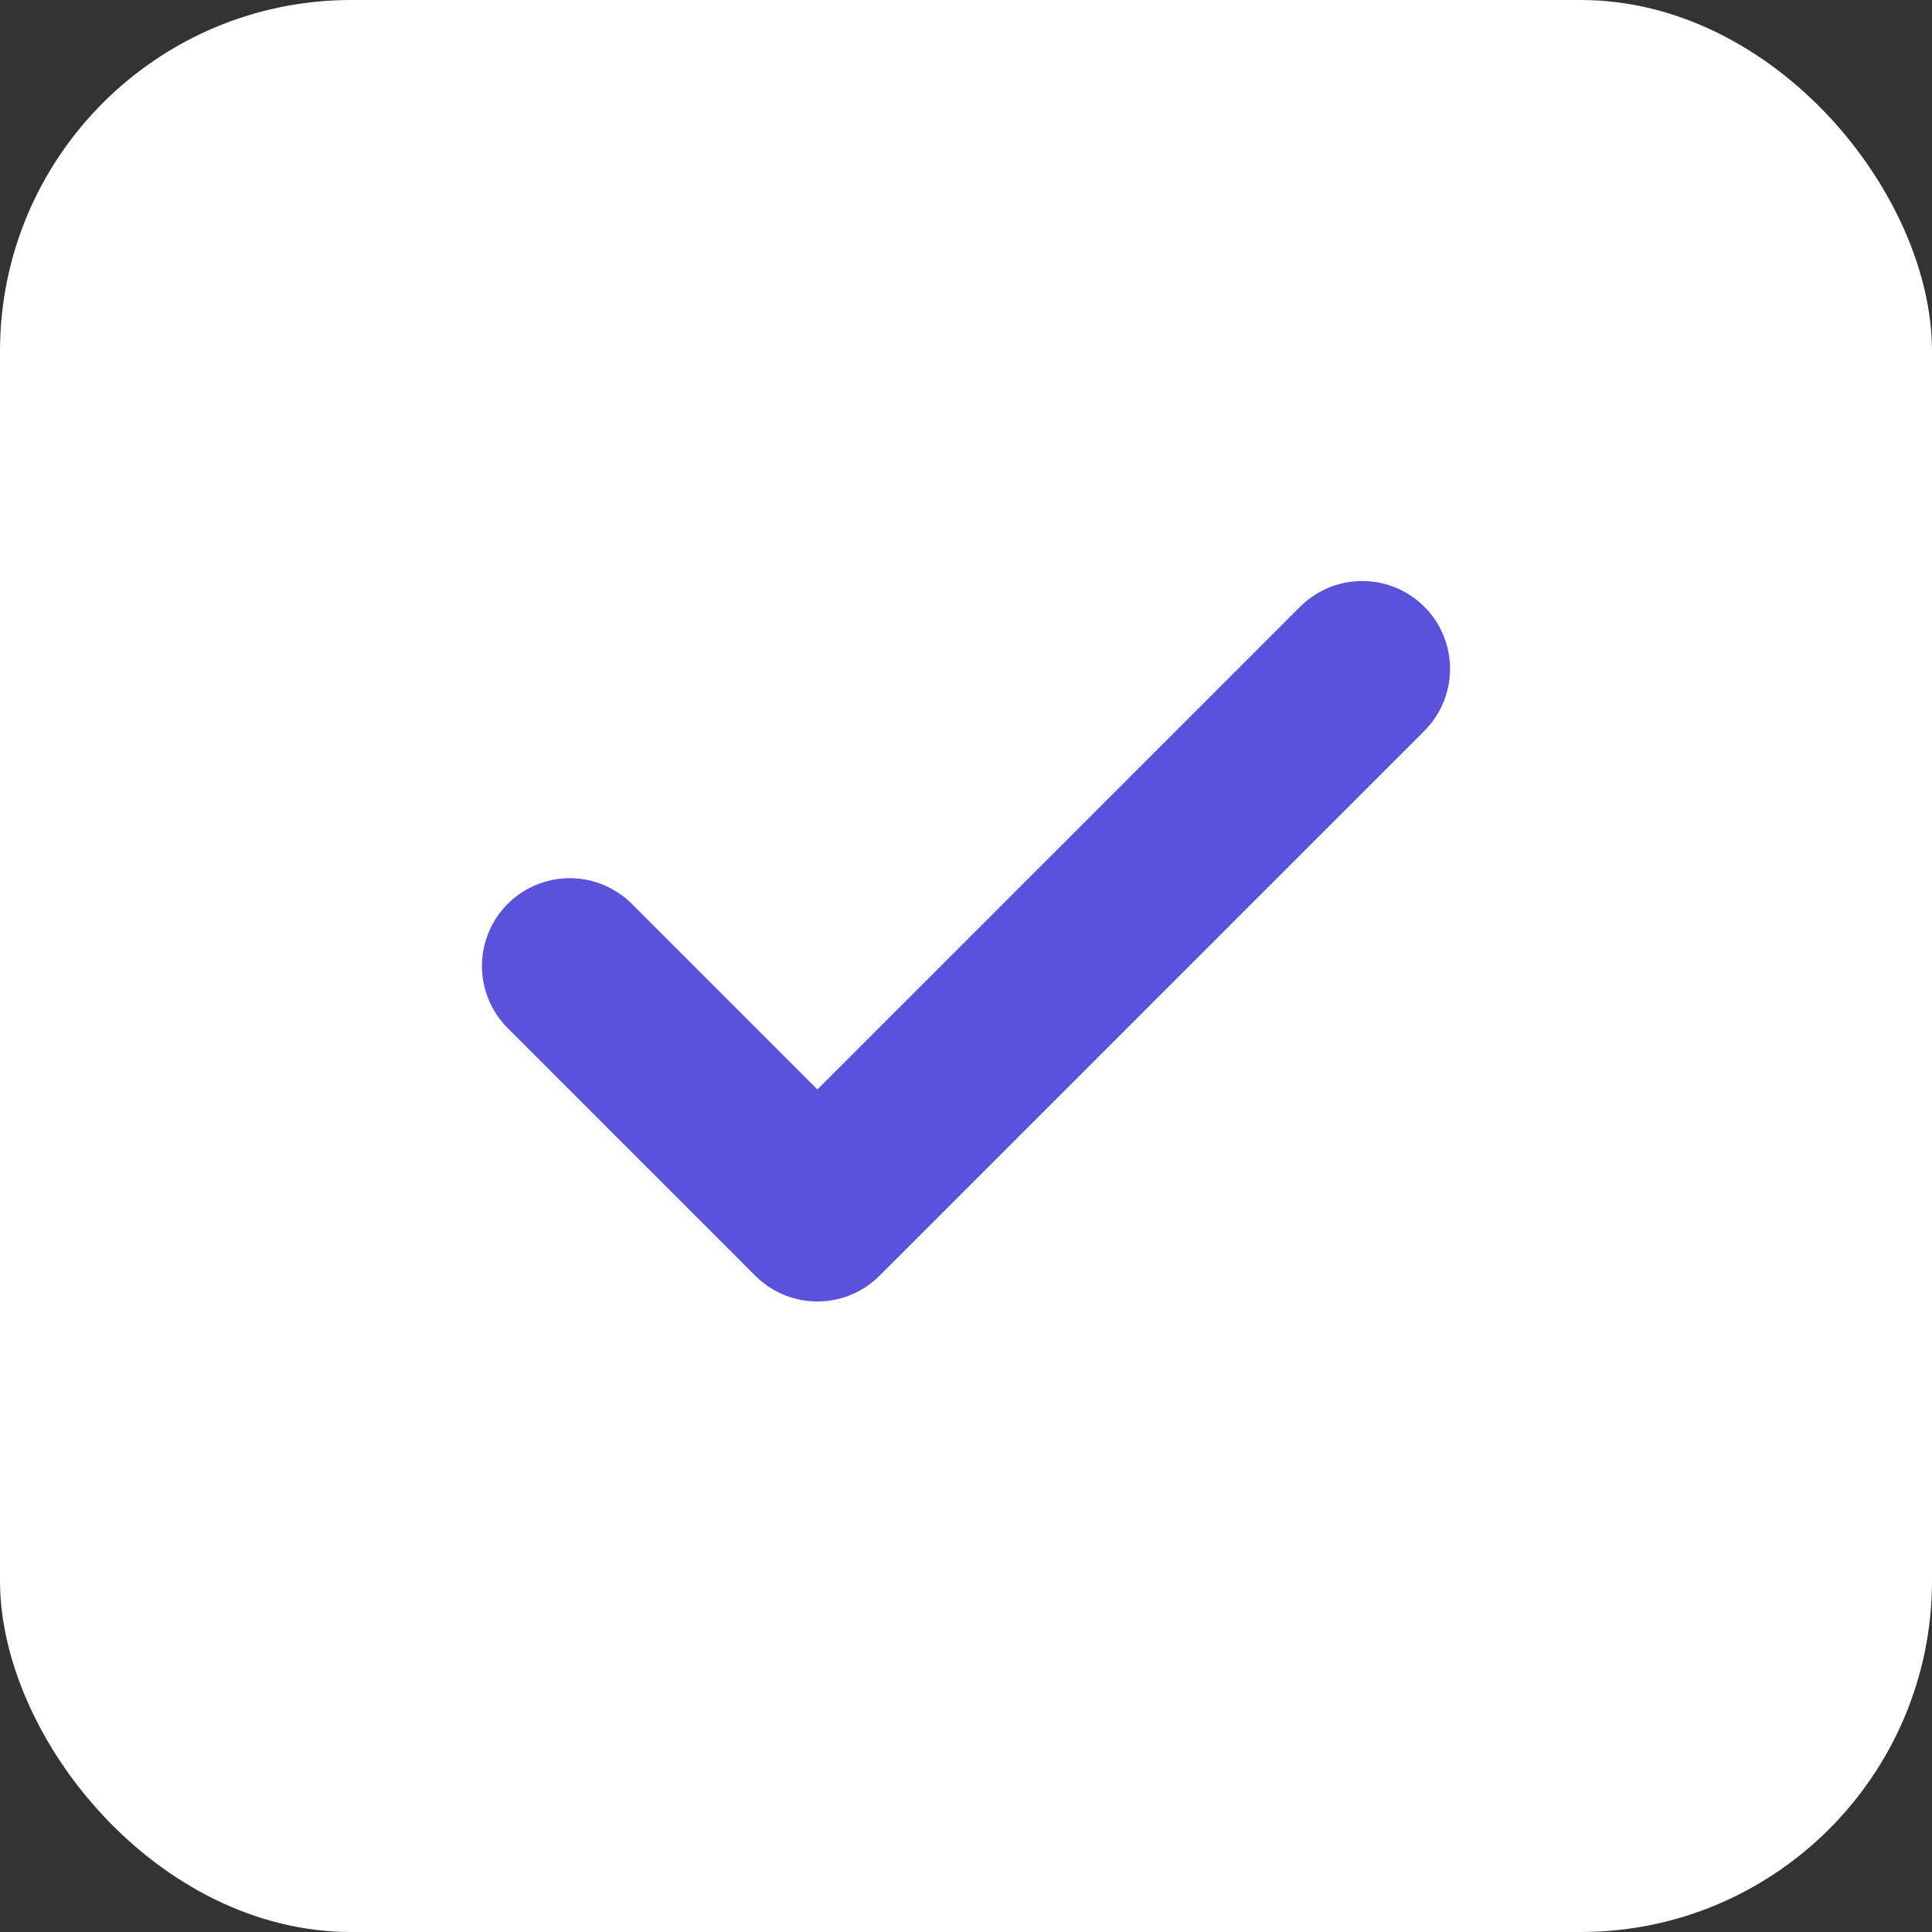 <?xml version="1.0" encoding="UTF-8"?> <svg xmlns="http://www.w3.org/2000/svg" width="11" height="11" viewBox="0 0 11 11" fill="none"><rect x="0" y="0" width="11" height="11" fill="#333333" stroke="none"/><rect width="11" height="11" rx="2" fill="white"></rect><g clip-path="url(#clip0_269_307)"><path d="M7.756 3.808L4.654 6.91L3.244 5.5" stroke="#5853DA" stroke-linecap="round" stroke-linejoin="round"></path></g><defs><clipPath id="clip0_269_307"><rect width="6.769" height="6.769" fill="white" transform="translate(2.115 2.115)"></rect></clipPath></defs></svg> 